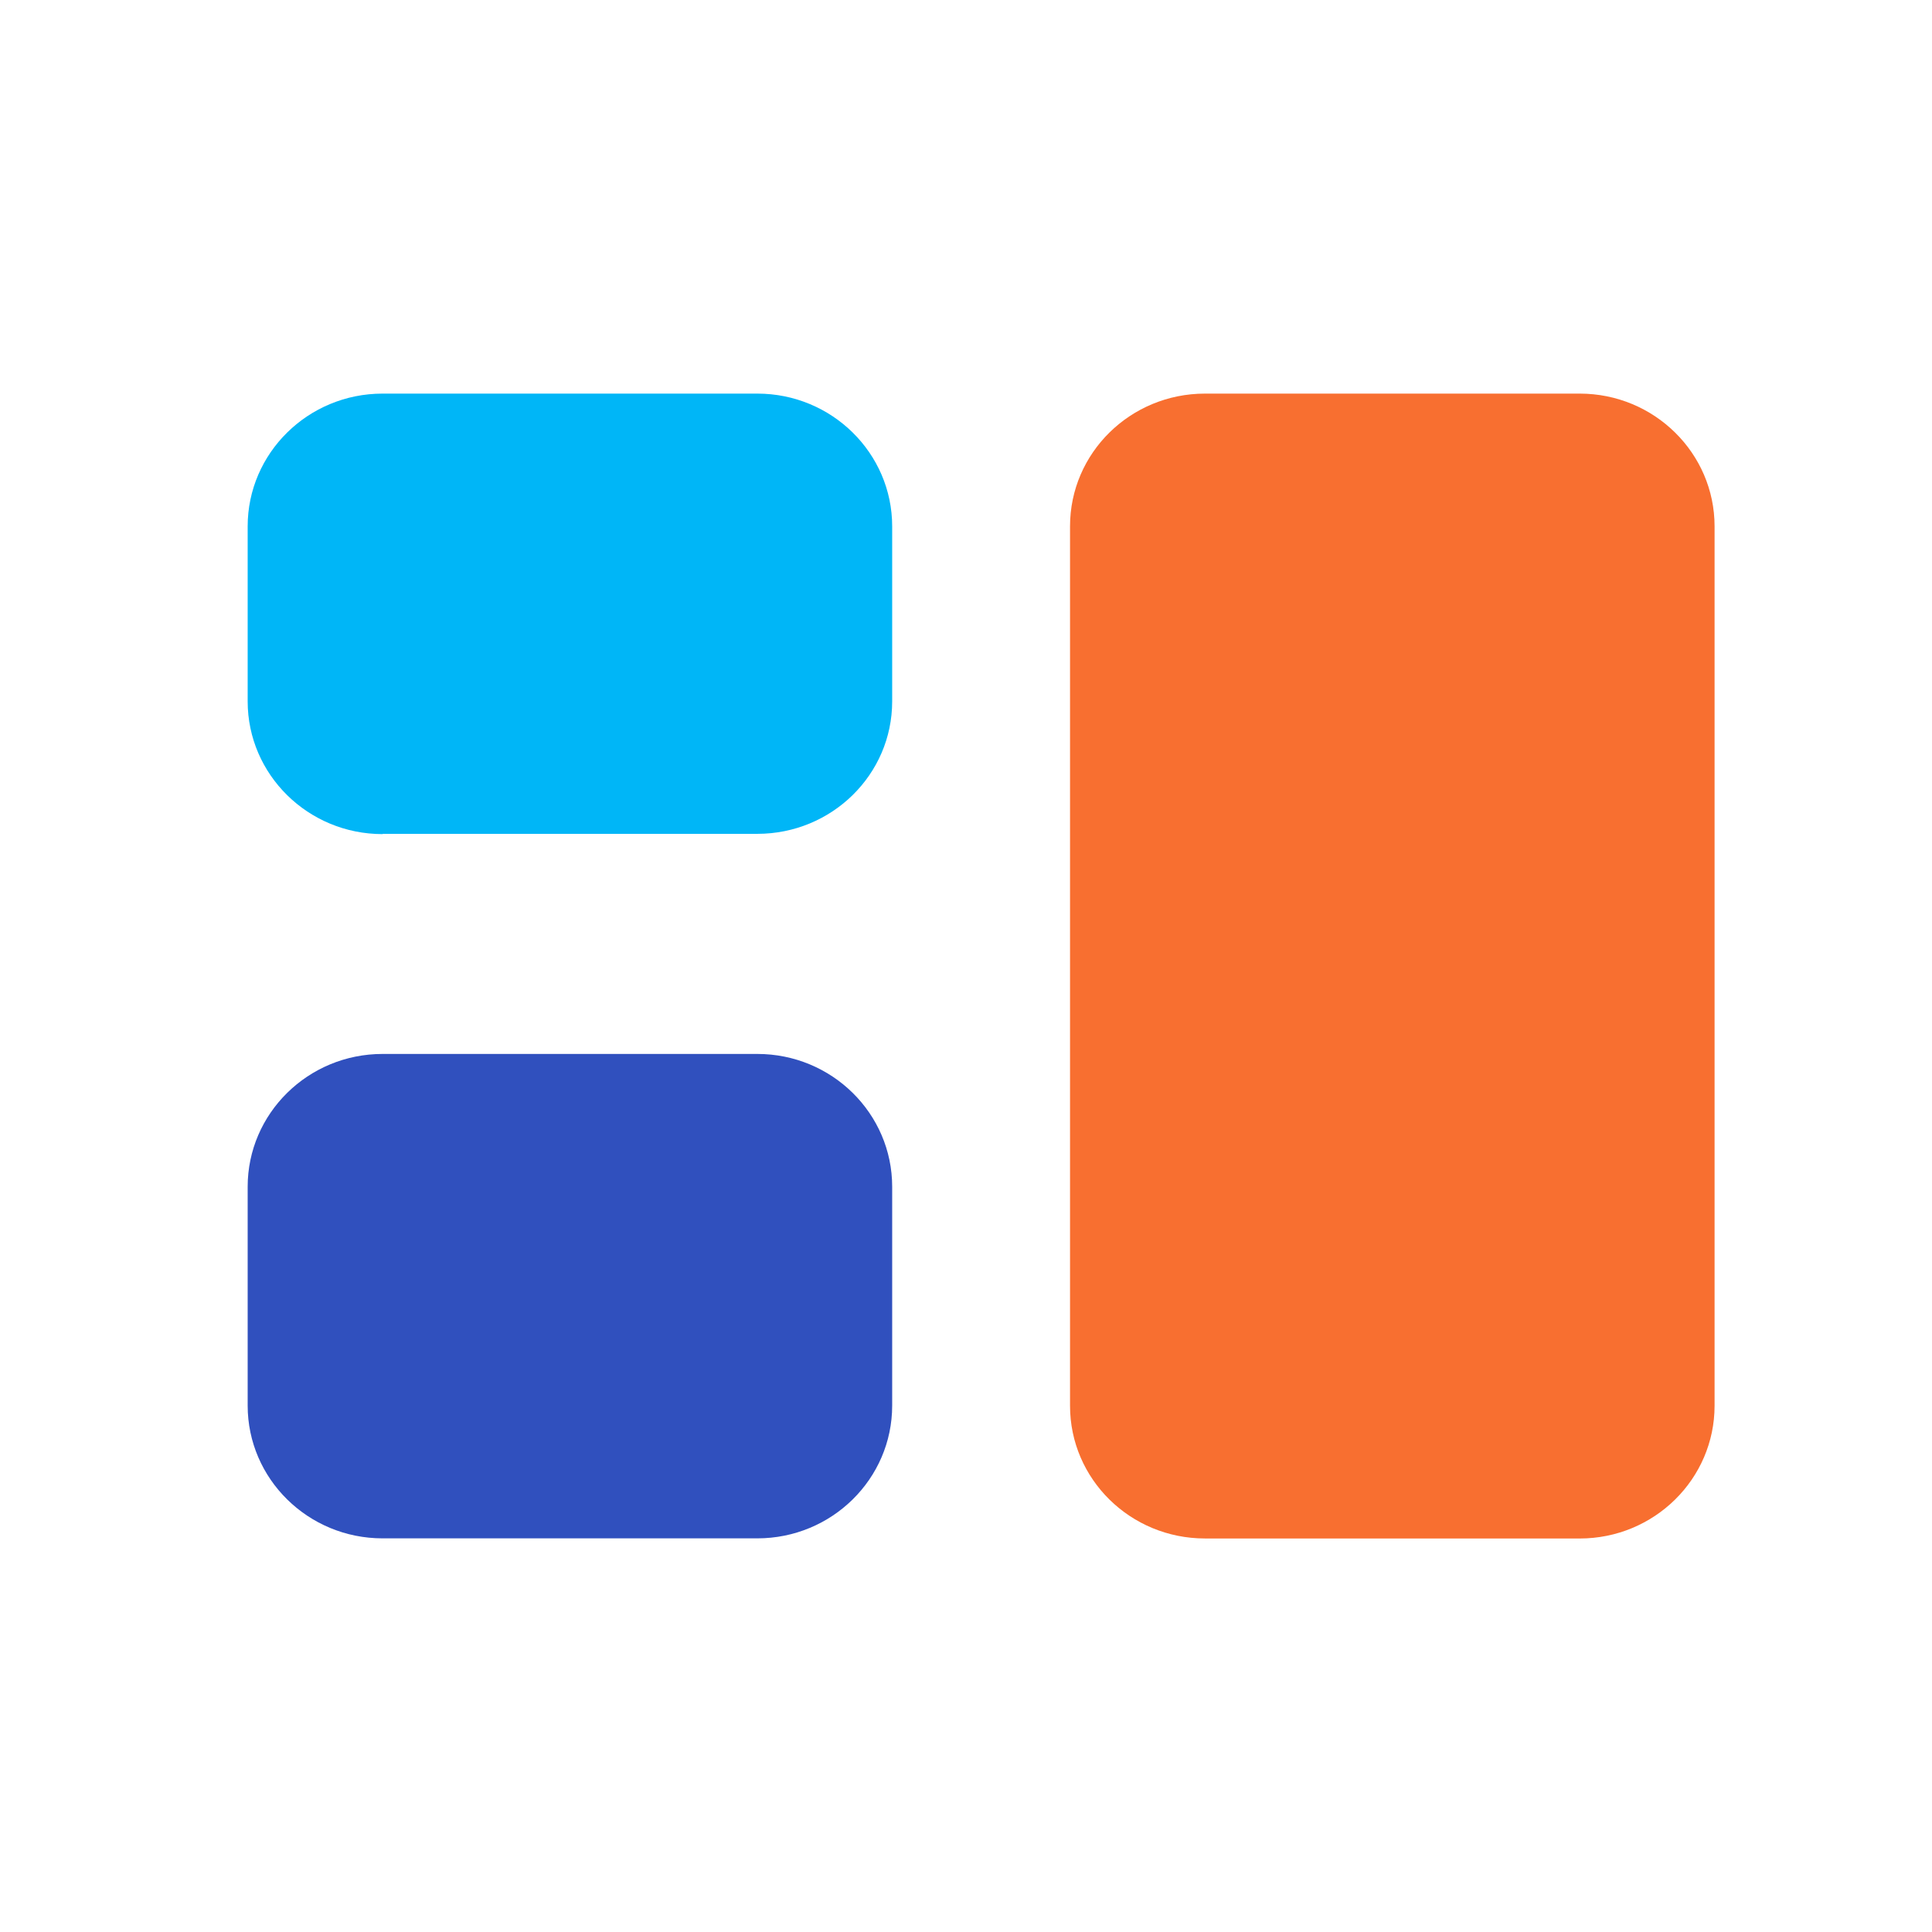 <svg t="1737630443447" class="icon" viewBox="0 0 1024 1024" version="1.1" xmlns="http://www.w3.org/2000/svg" p-id="5976" width="16" height="16"><path d="M202.772 815.36h198.617c39.483 0 71.483-31.547 71.483-70.38v-115.988c0-38.833-32-70.38-71.483-70.38H202.772c-39.483 0-71.503 31.547-71.503 70.38v115.988c0 38.833 32.02 70.38 71.483 70.38z" fill="#3050BE" p-id="5977"></path><path d="M638.661 815.439h198.597c39.483 0 71.503-31.547 71.503-70.38V278.981c0-38.814-32.02-70.361-71.483-70.361H638.641c-39.503 0-71.503 31.468-71.503 70.302v466.196c0 38.833 32 70.302 71.483 70.302z" fill="#F86F30" p-id="5978"></path><path d="M202.772 441.954h198.617c39.483 0 71.483-31.409 71.483-70.223v-92.751c0-38.814-32-70.361-71.483-70.361H202.772c-39.483 0-71.503 31.547-71.503 70.361v92.751c0 38.814 32.02 70.361 71.483 70.361v-0.138z" fill="#00B6F7" p-id="5979"></path></svg>